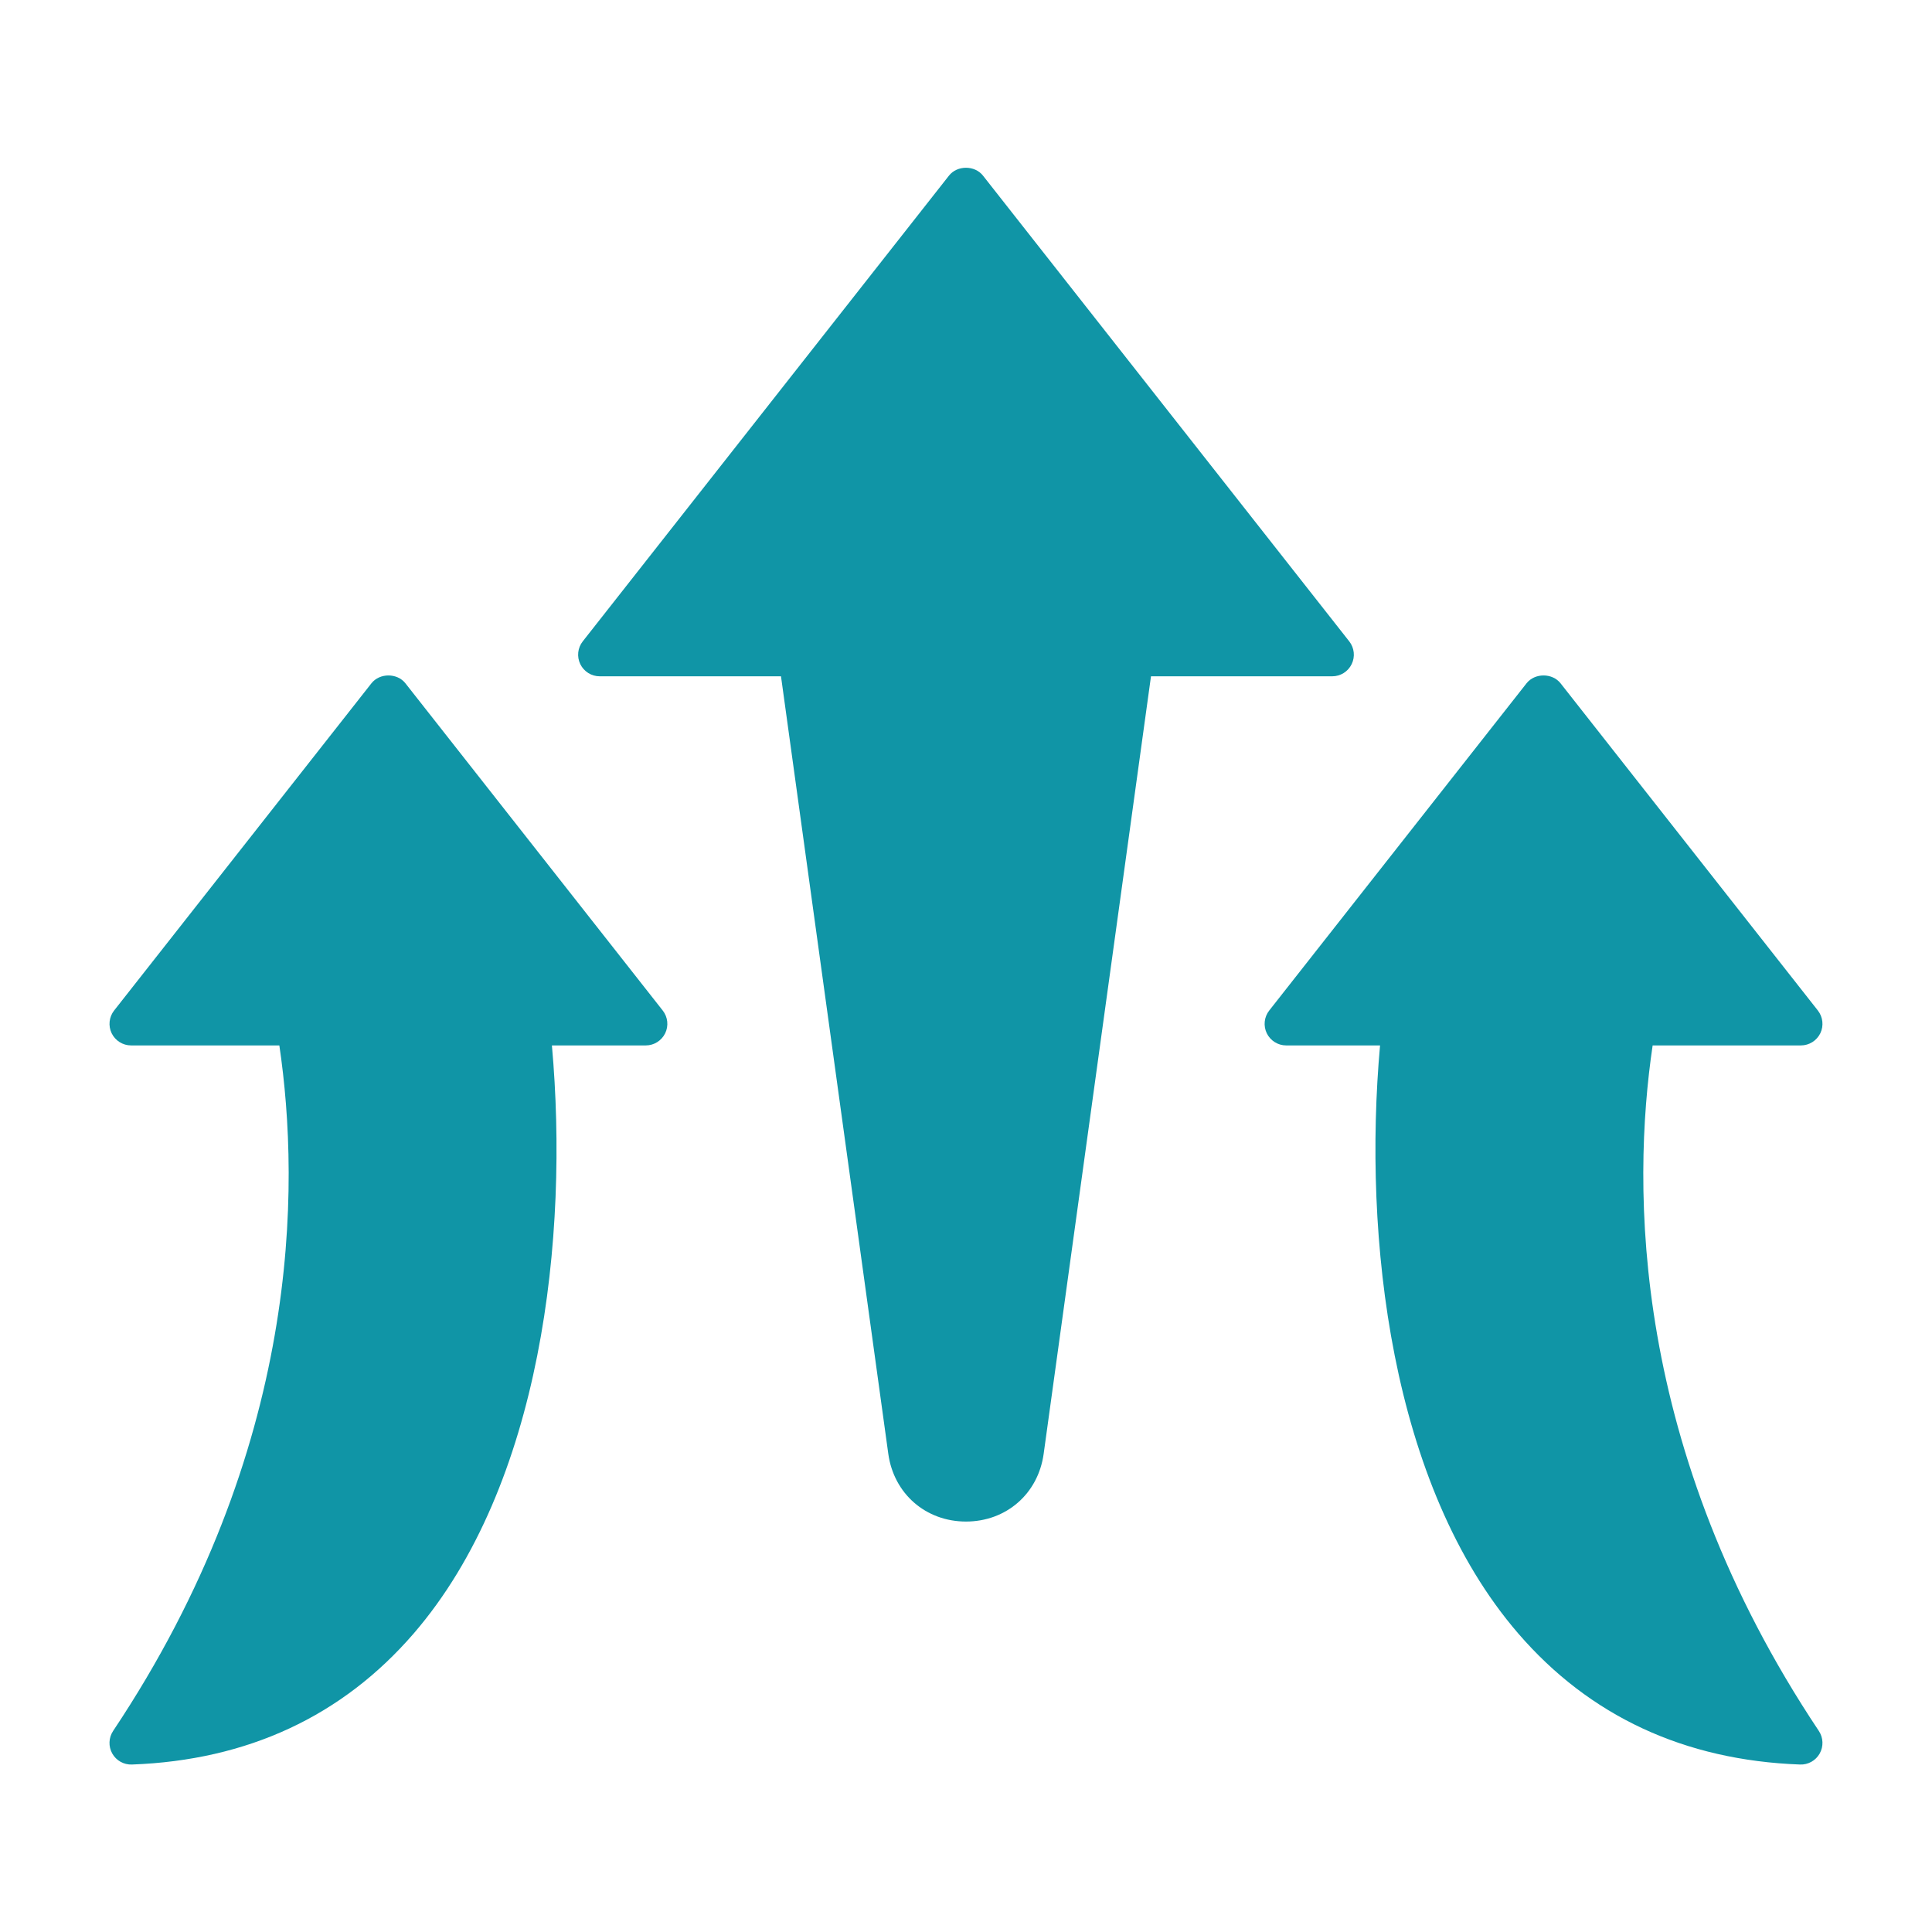 <?xml version="1.0" encoding="UTF-8"?> <svg xmlns="http://www.w3.org/2000/svg" xmlns:xlink="http://www.w3.org/1999/xlink" width="300" zoomAndPan="magnify" viewBox="0 0 224.88 225" height="300" preserveAspectRatio="xMidYMid meet" version="1.0"><defs><clipPath id="559e70da3e"><path d="M 67 19.203 L 158 19.203 L 158 178 L 67 178 Z M 67 19.203 " clip-rule="nonzero"></path></clipPath><clipPath id="65f019132b"><path d="M 12.523 78 L 78 78 L 78 205.855 L 12.523 205.855 Z M 12.523 78 " clip-rule="nonzero"></path></clipPath><clipPath id="832f60ad71"><path d="M 147 78 L 212.668 78 L 212.668 205.855 L 147 205.855 Z M 147 78 " clip-rule="nonzero"></path></clipPath></defs><g clip-path="url(#559e70da3e)"><path fill="#1095a6" d="M 157.355 77.344 C 157.777 76.48 157.664 75.449 157.074 74.695 L 114.414 20.449 C 113.461 19.234 111.418 19.234 110.461 20.449 L 67.805 74.695 C 67.211 75.449 67.102 76.48 67.52 77.344 C 67.941 78.211 68.82 78.762 69.781 78.762 L 90.895 78.762 L 103.391 169.316 C 104.035 173.957 107.754 177.199 112.438 177.199 C 117.125 177.199 120.844 173.957 121.484 169.316 L 133.984 78.762 L 155.094 78.762 C 156.059 78.762 156.934 78.211 157.355 77.344 Z M 157.355 77.344 " fill-opacity="1" fill-rule="nonzero"></path></g><g clip-path="url(#65f019132b)"><path fill="#1095a6" d="M 47.152 79.574 C 46.199 78.359 44.156 78.359 43.199 79.574 L 13.23 117.684 C 12.637 118.438 12.527 119.469 12.945 120.336 C 13.367 121.199 14.246 121.75 15.207 121.75 L 32.473 121.75 C 34.91 138.215 35.039 168.73 13.113 201.586 C 12.59 202.375 12.551 203.387 13.012 204.211 C 13.473 205.035 14.359 205.531 15.297 205.496 C 28.766 205.004 39.812 199.863 48.133 190.219 C 63.016 172.961 66.215 144.074 64.215 121.75 L 75.145 121.75 C 76.109 121.75 76.984 121.199 77.406 120.336 C 77.828 119.469 77.715 118.438 77.121 117.684 Z M 47.152 79.574 " fill-opacity="1" fill-rule="nonzero"></path></g><g clip-path="url(#832f60ad71)"><path fill="#1095a6" d="M 211.762 201.586 C 189.836 168.73 189.965 138.215 192.406 121.75 L 209.668 121.75 C 210.633 121.75 211.508 121.199 211.934 120.336 C 212.352 119.469 212.238 118.438 211.648 117.684 L 181.68 79.574 C 180.723 78.359 178.68 78.359 177.723 79.574 L 147.754 117.684 C 147.16 118.438 147.051 119.469 147.469 120.336 C 147.891 121.199 148.77 121.75 149.73 121.75 L 160.66 121.75 C 158.66 144.074 161.863 172.961 176.742 190.219 C 185.062 199.863 196.109 205.004 209.578 205.496 C 210.52 205.531 211.402 205.035 211.863 204.211 C 212.324 203.387 212.285 202.375 211.762 201.586 Z M 211.762 201.586 " fill-opacity="1" fill-rule="nonzero"></path></g></svg> 